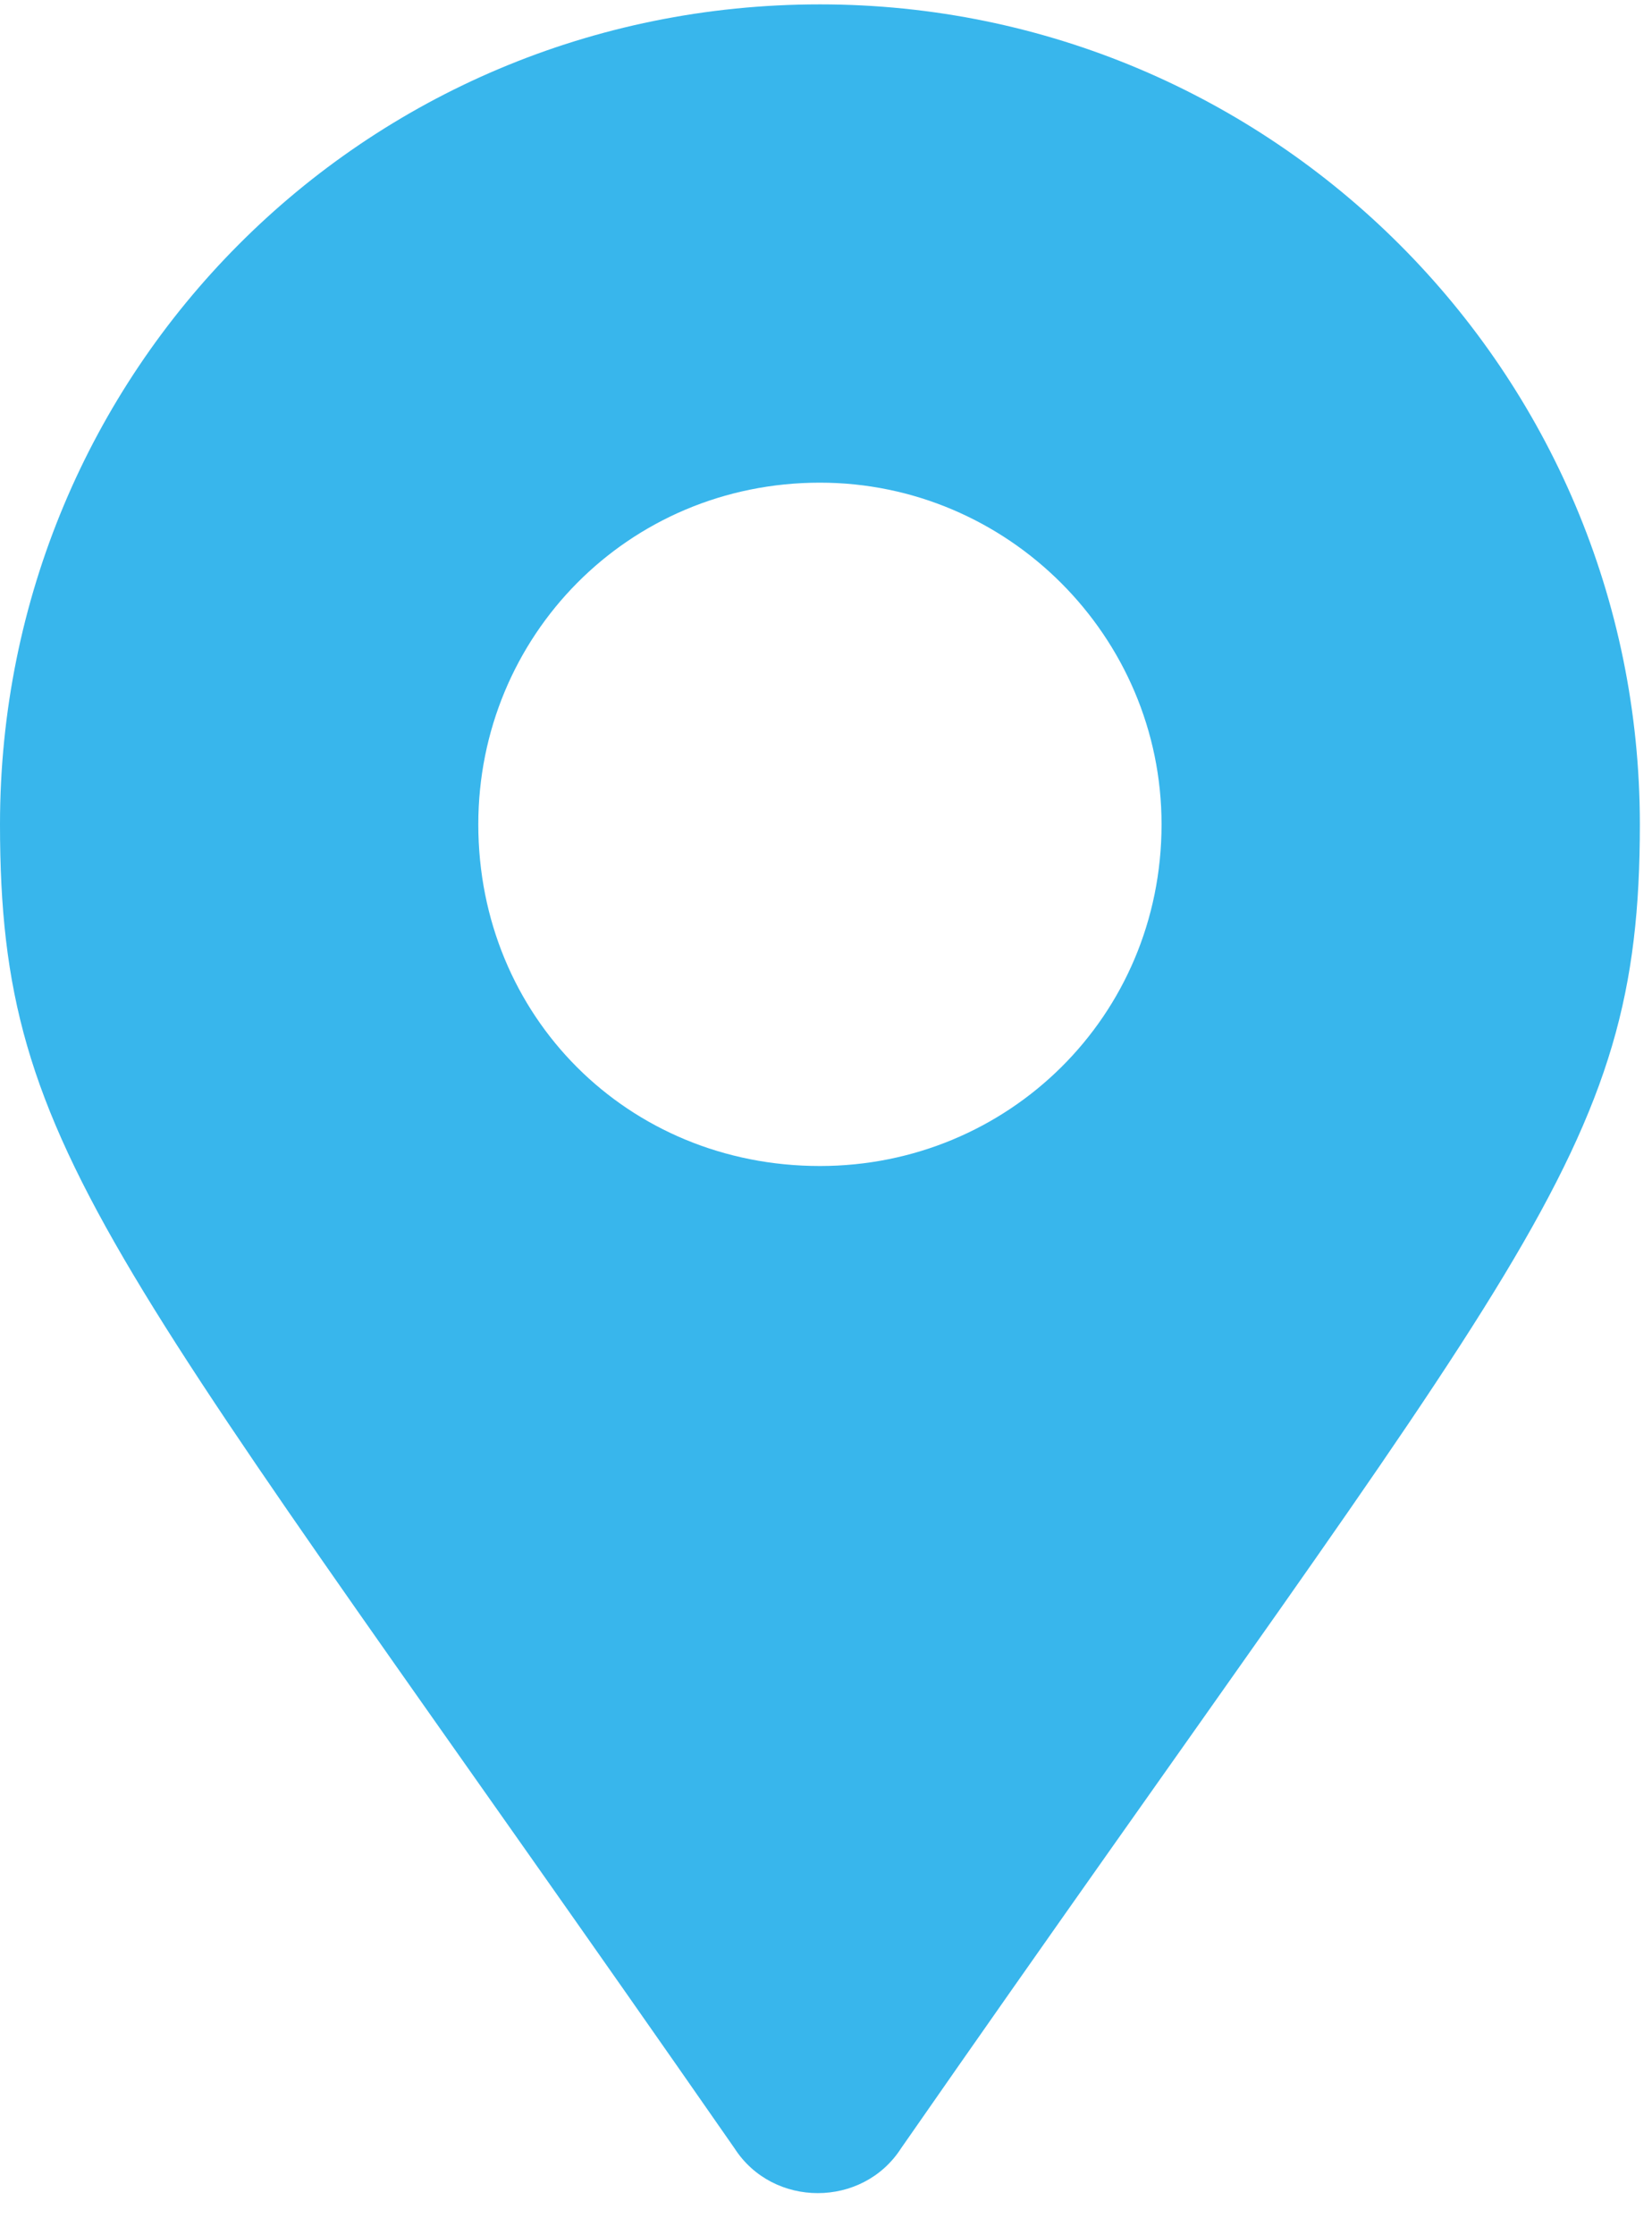 <?xml version="1.0" encoding="UTF-8"?>
<svg xmlns="http://www.w3.org/2000/svg" width="34" height="46" viewBox="0 0 34 46" fill="none">
  <path d="M15.117 44.211C2.285 25.754 0 23.82 0 16.965C0 7.648 7.471 0.09 16.875 0.09C26.191 0.09 33.75 7.648 33.75 16.965C33.75 23.82 31.377 25.754 18.545 44.211C17.754 45.441 15.908 45.441 15.117 44.211ZM16.875 23.996C20.742 23.996 23.906 20.92 23.906 16.965C23.906 13.098 20.742 9.933 16.875 9.933C12.92 9.933 9.844 13.098 9.844 16.965C9.844 20.92 12.92 23.996 16.875 23.996Z" fill="#38B6EC"></path>
</svg>
